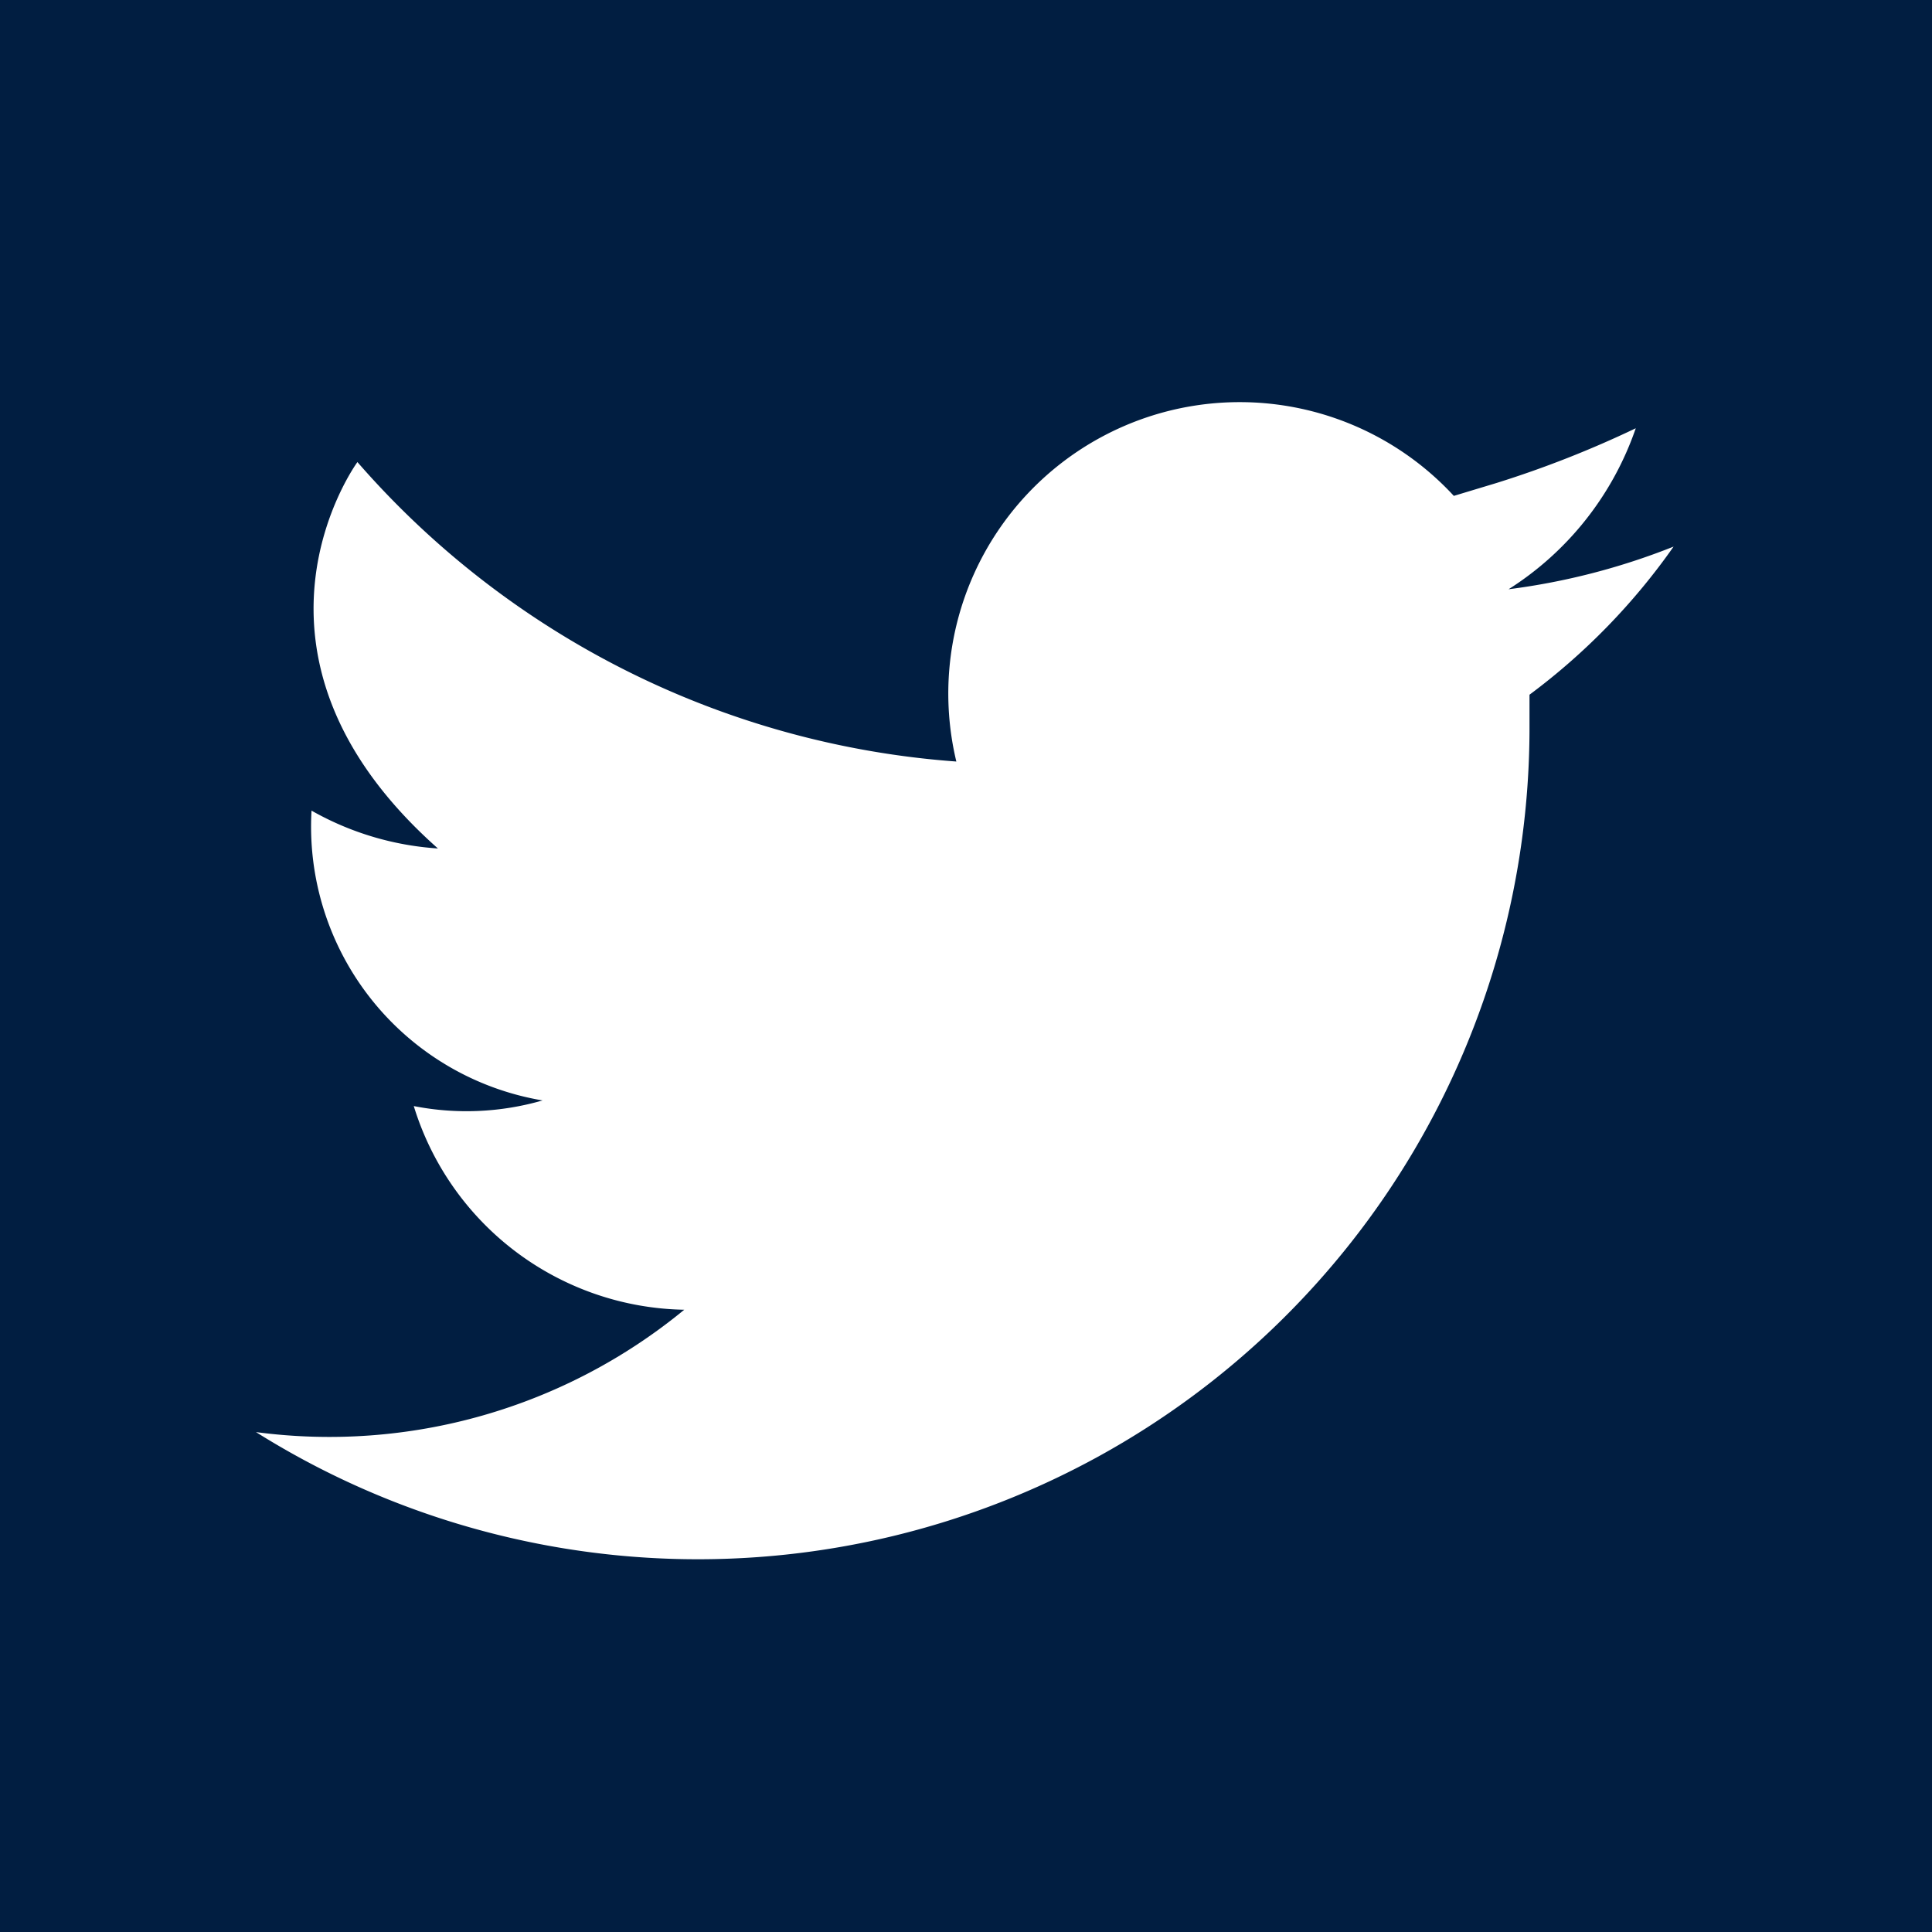 <svg id="レイヤー_1" data-name="レイヤー 1" xmlns="http://www.w3.org/2000/svg" viewBox="0 0 24 24"><defs><style>.cls-1{fill:#011e41;}</style></defs><title>twitter</title><path class="cls-1" d="M0,0H24V24H0ZM3.18,17.79A10.33,10.33,0,0,0,19,9.06V8.63a8.06,8.06,0,0,0,1.79-1.84,8.41,8.41,0,0,1-2.05.53h0a3.85,3.85,0,0,0,1.58-2A13,13,0,0,1,18.59,6l-.53.16a3.62,3.62,0,0,0-6.18,3.3A10.91,10.91,0,0,1,4.44,5.74s-1.74,2.37,1,4.8a3.67,3.67,0,0,1-1.57-.47,3.45,3.45,0,0,0,2.87,3.6,3.4,3.4,0,0,1-1.6.07A3.58,3.58,0,0,0,8.5,16.27a6.94,6.94,0,0,1-5.32,1.52Z"/></svg>